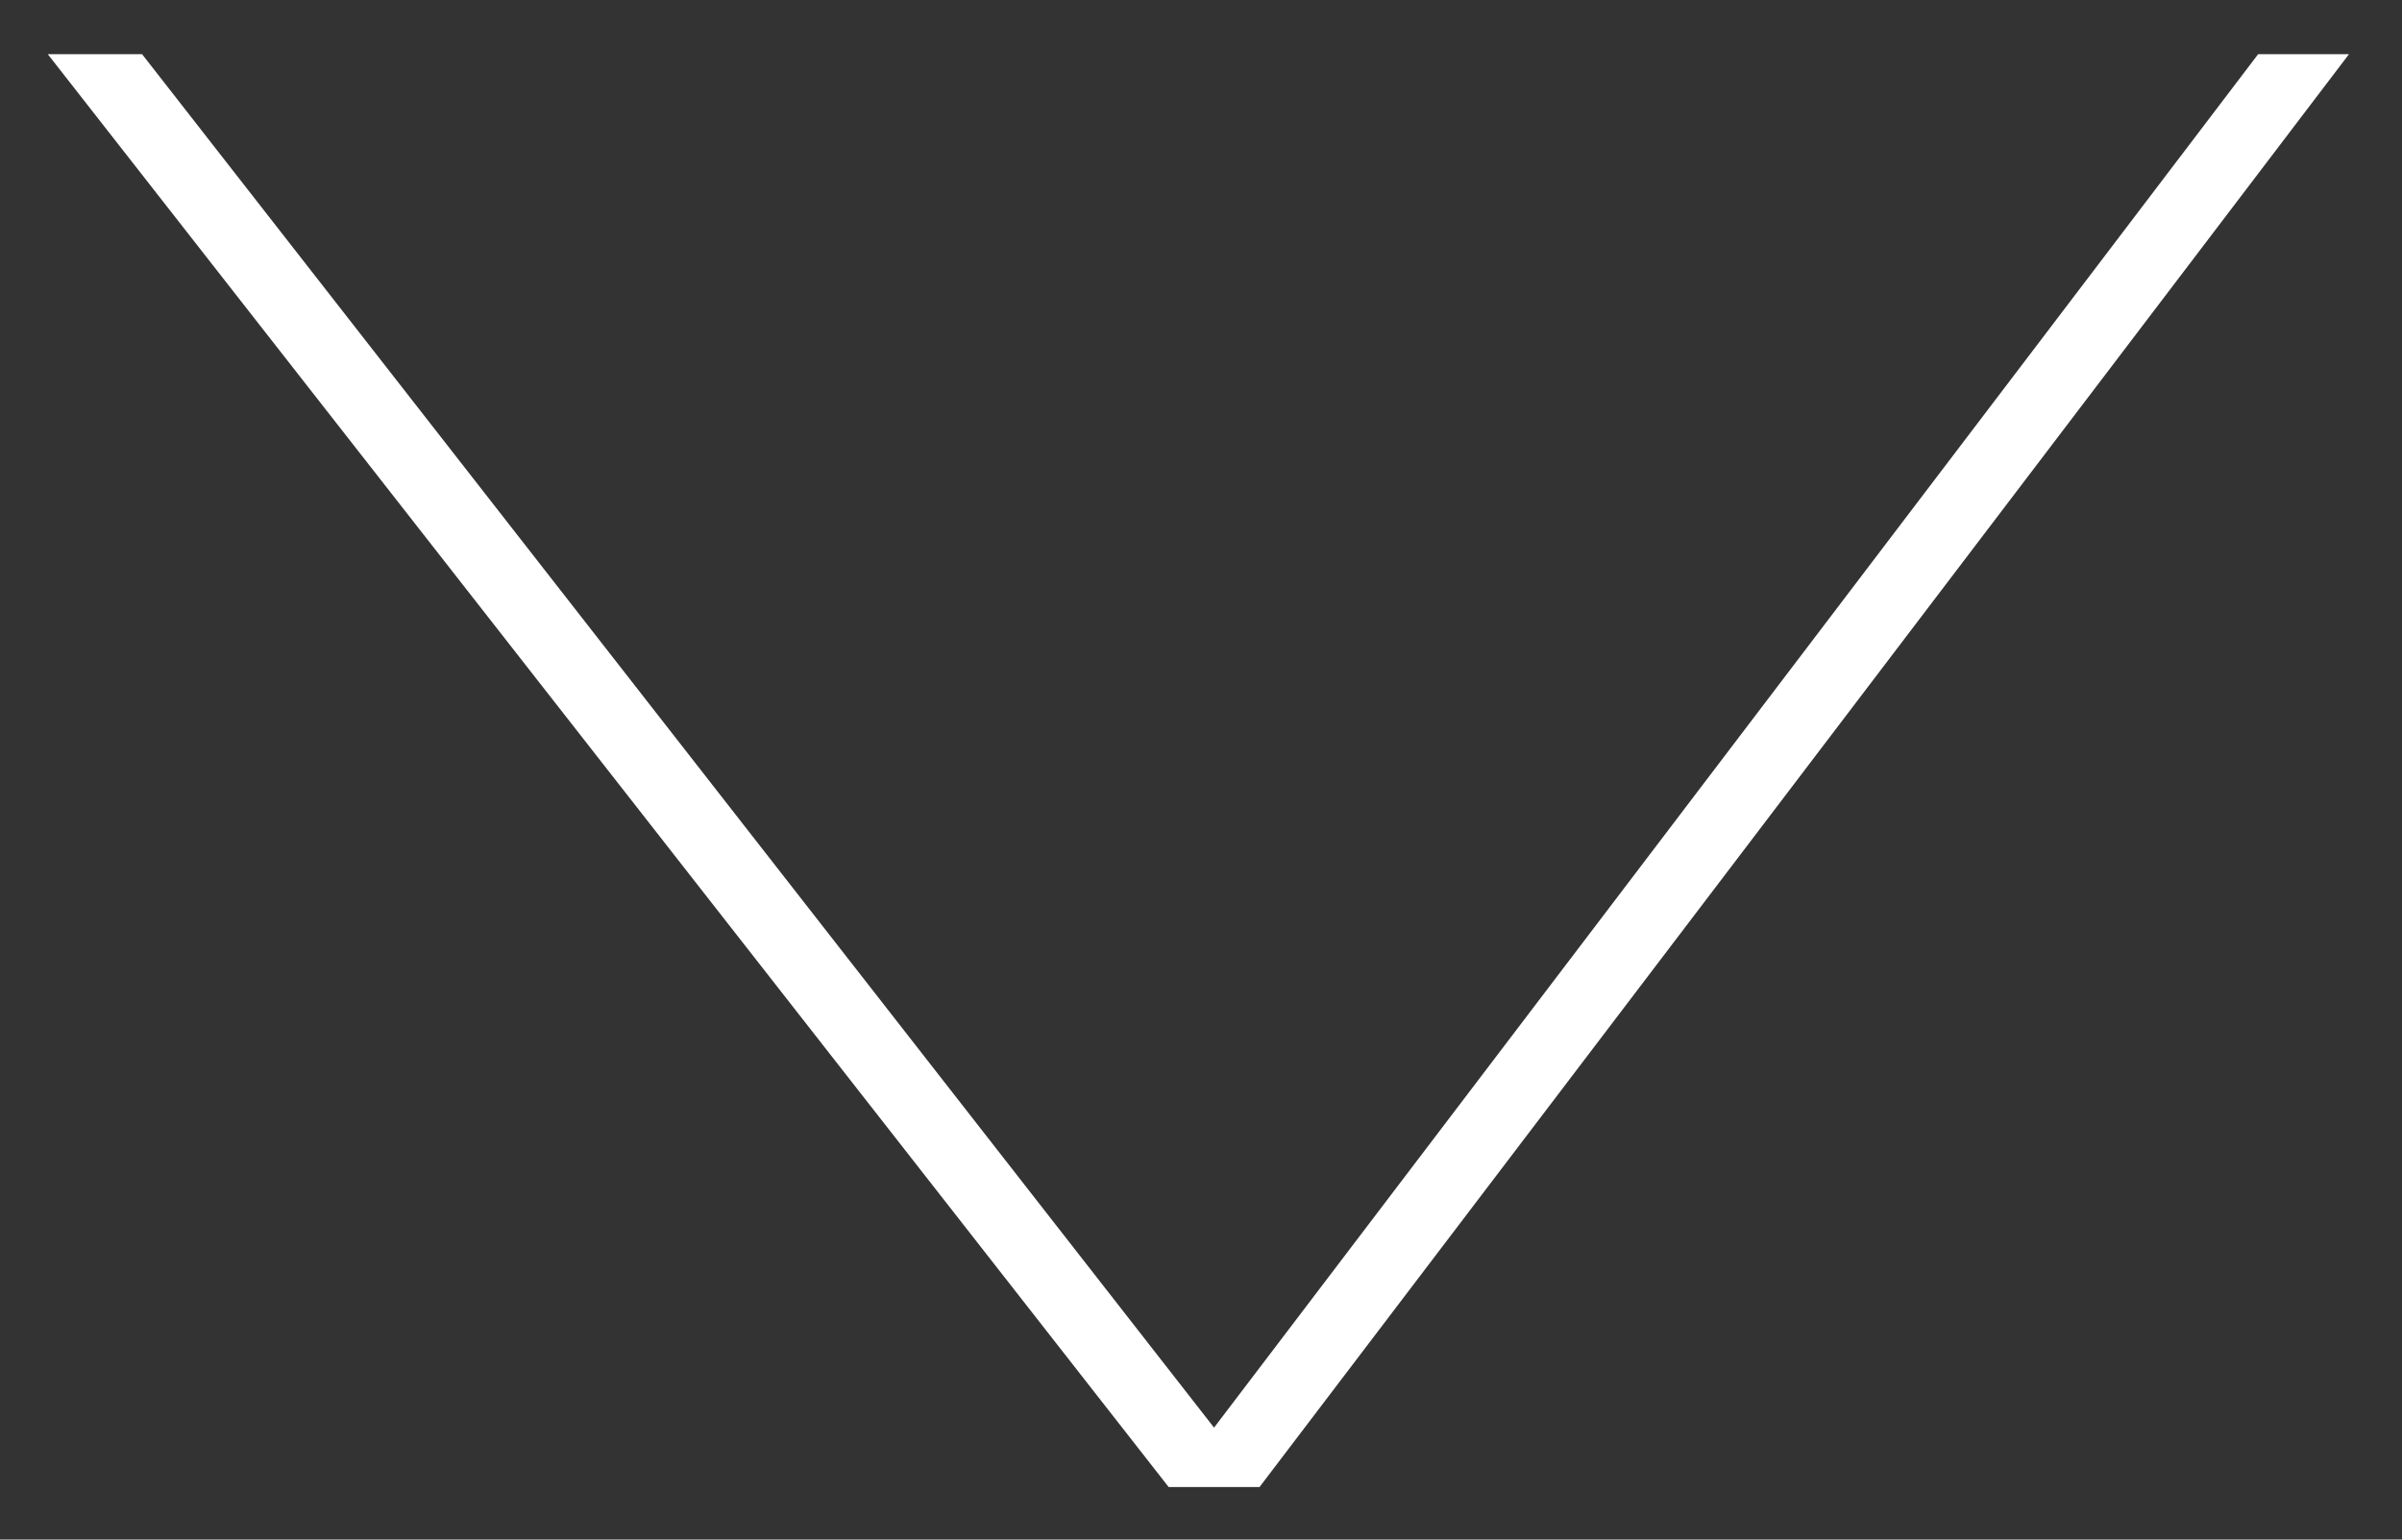 <svg width="39" height="25" viewBox="0 0 39 25" fill="none" xmlns="http://www.w3.org/2000/svg">
<rect x="0" y="0" width="39" height="25" fill="#333333" stroke="none"/>
<path d="M20.45 24.147H18.975L0.776 0.88H2.307L19.712 23.182L36.664 0.88H38.139L20.45 24.147Z" fill="white"/>
</svg>
